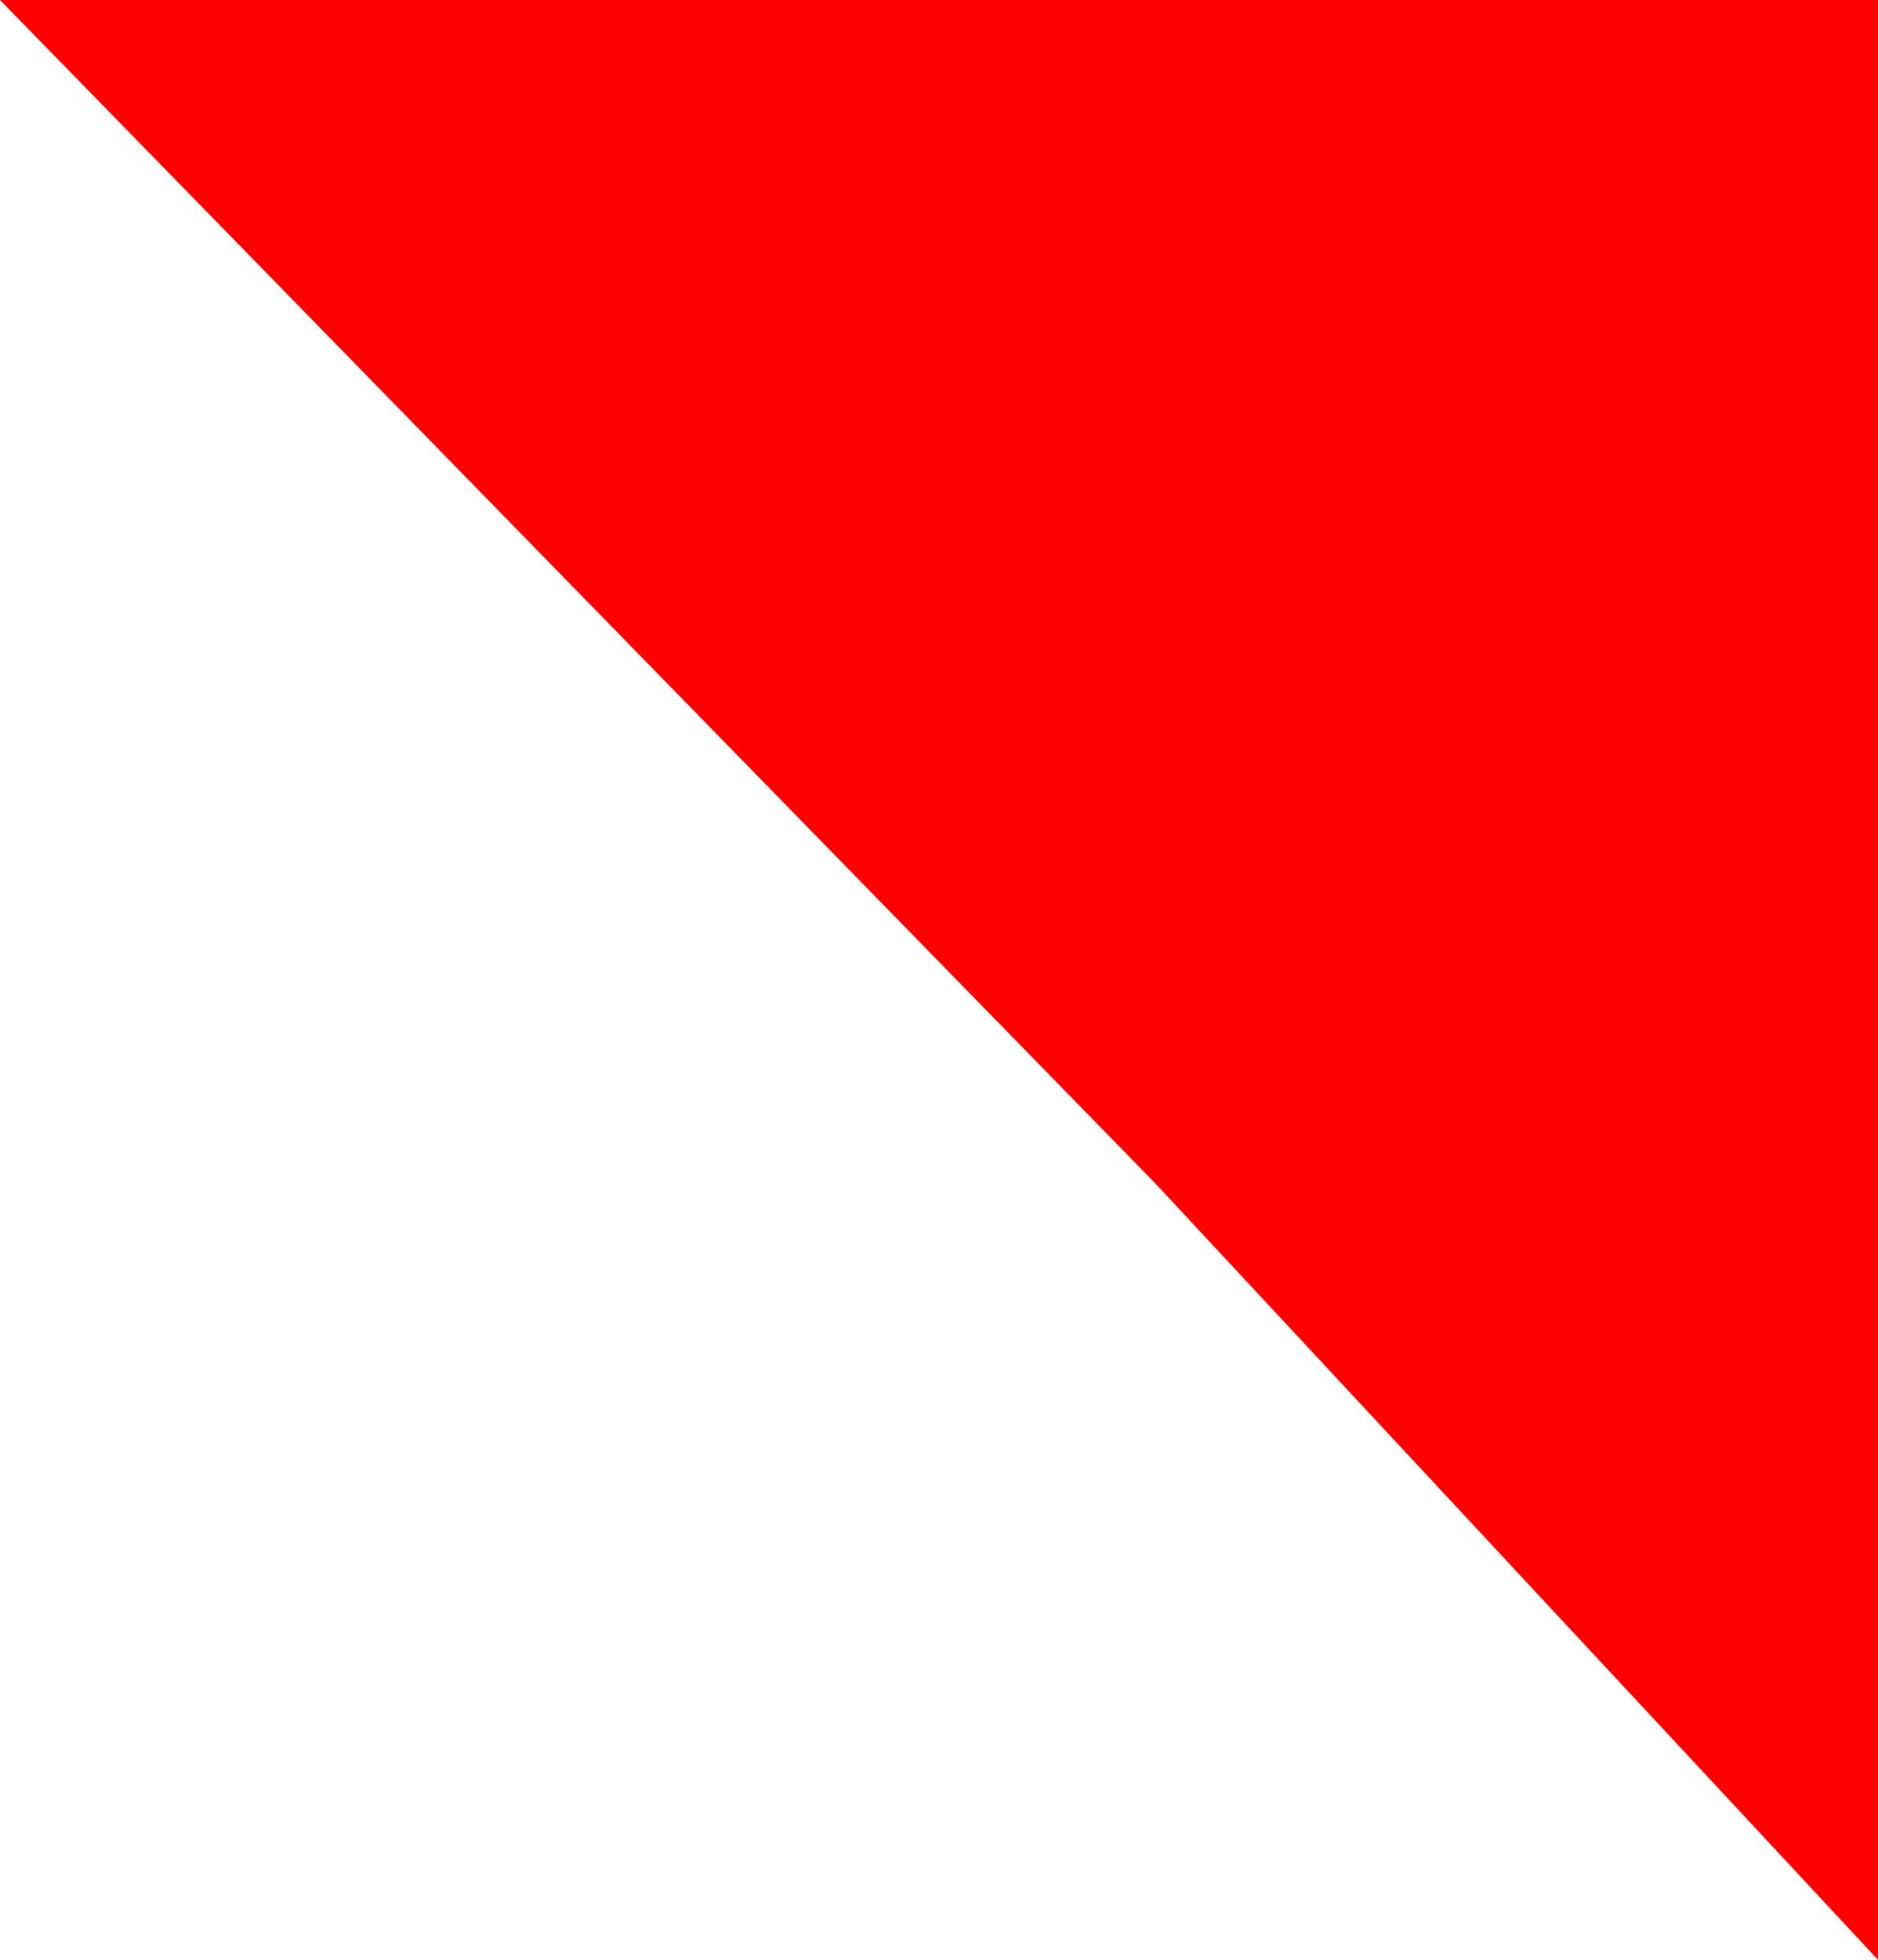 <?xml version="1.0" encoding="UTF-8"?> <svg xmlns="http://www.w3.org/2000/svg" width="116" height="121" viewBox="0 0 116 121" fill="none"> <path d="M116 121L71.356 73.057L0 0H116V121Z" fill="red"></path> </svg> 